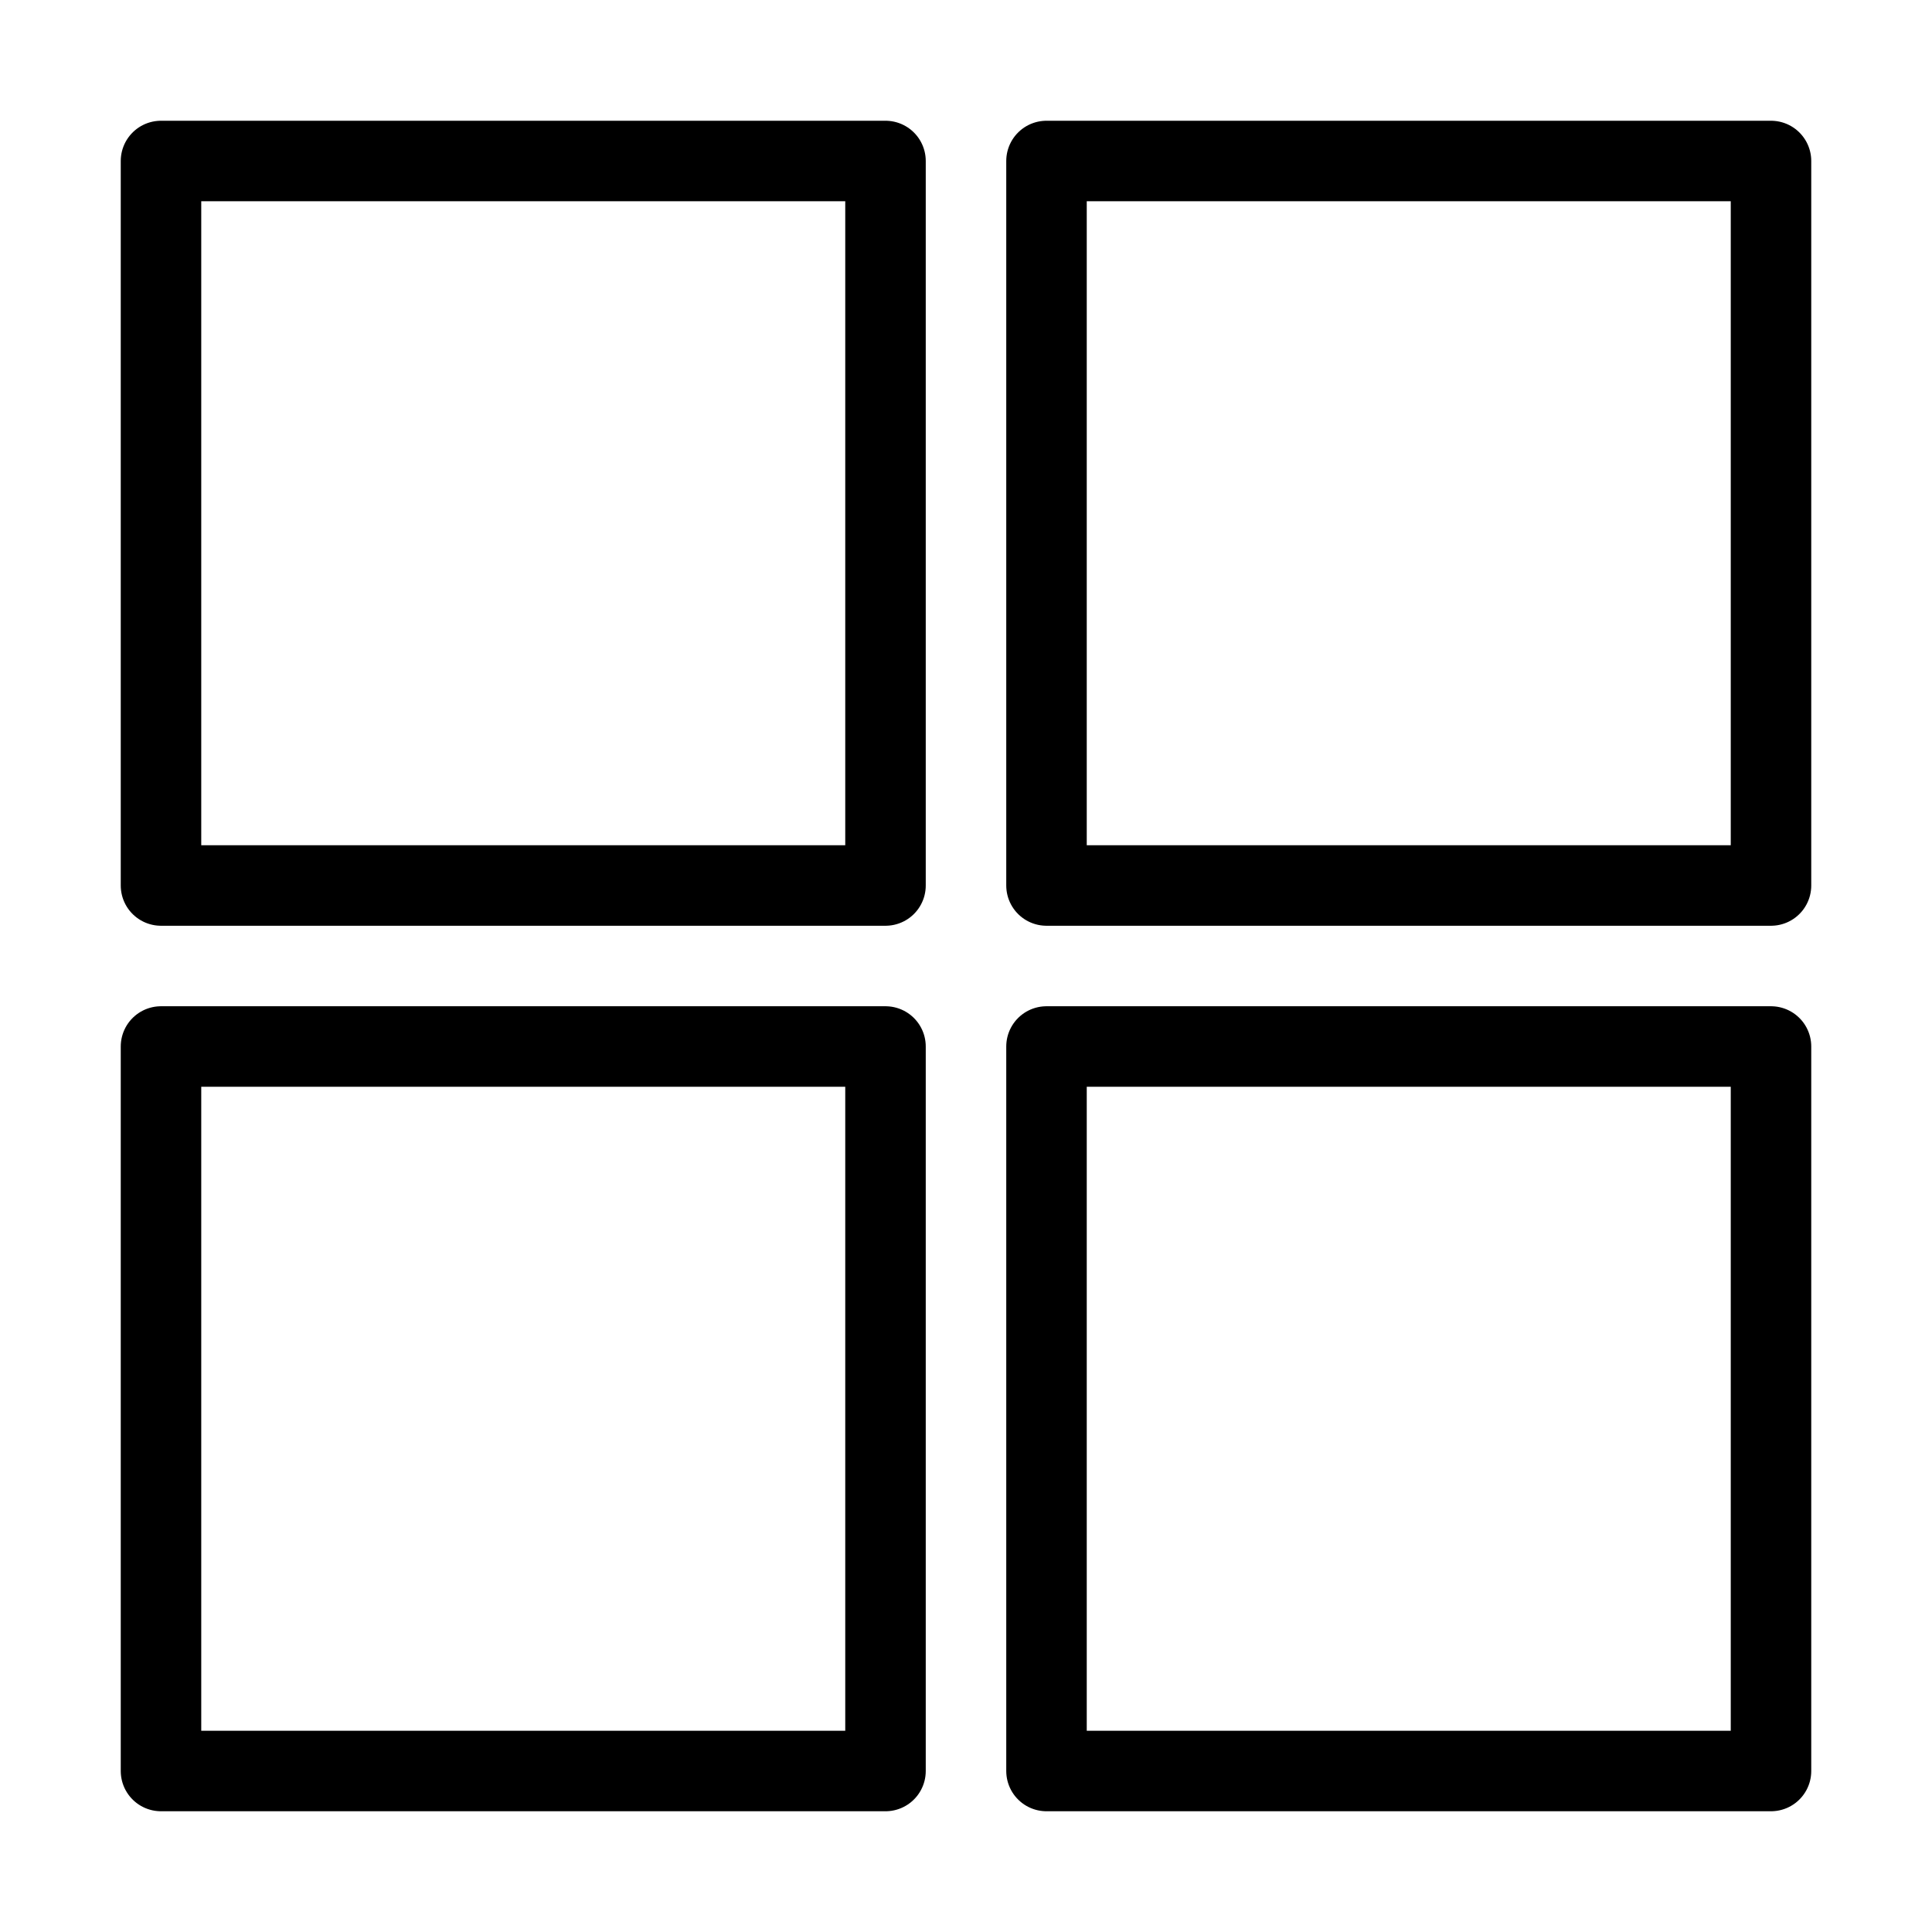 <svg xmlns="http://www.w3.org/2000/svg" viewBox="0 0 24 24" fill="none" stroke="currentColor" stroke-width="1" stroke-linecap="round" stroke-linejoin="round">
  <!-- Tiles view icon - 4 squares in a 2x2 grid -->

  <!-- Top left -->
  <rect x="2" y="2" width="9" height="9" />

  <!-- Top right -->
  <rect x="13" y="2" width="9" height="9" />

  <!-- Bottom left -->
  <rect x="2" y="13" width="9" height="9" />

  <!-- Bottom right -->
  <rect x="13" y="13" width="9" height="9" />
</svg>

